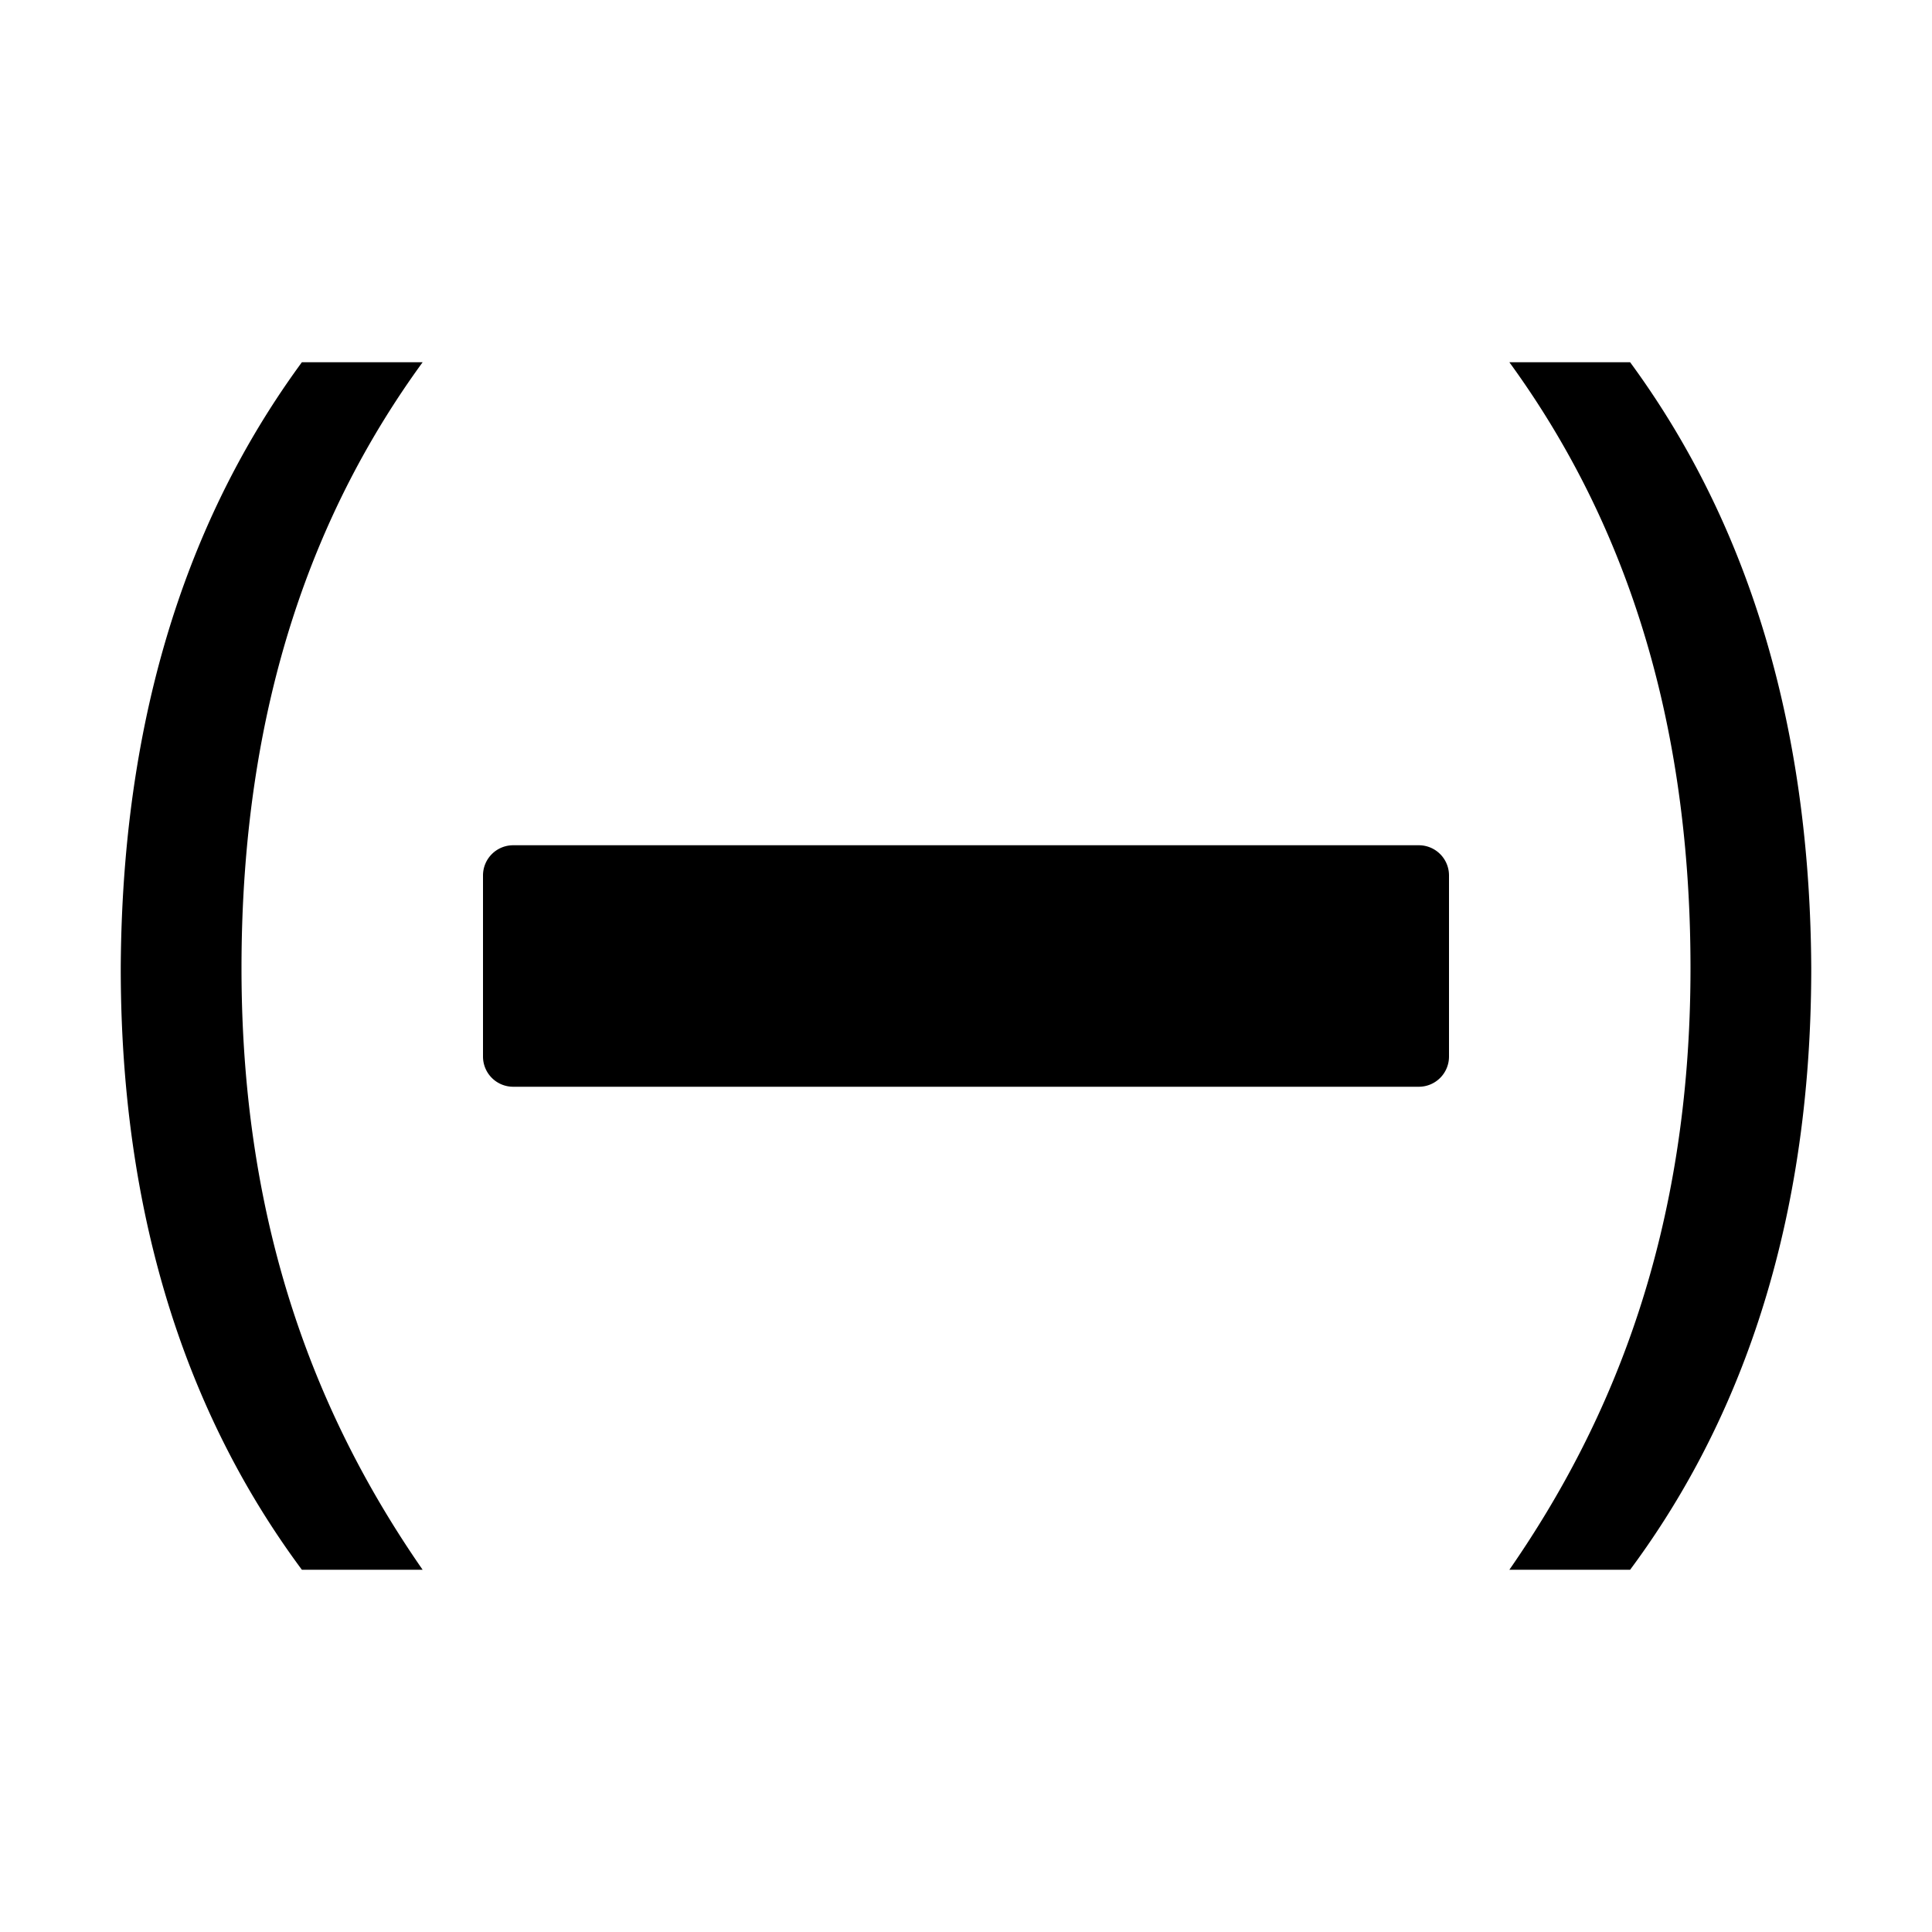 <svg xmlns="http://www.w3.org/2000/svg" viewBox="0 0 16 16"><g fill="currentColor"><path d="M11.75 9h-7.5A.25.25 0 0 1 4 8.75v-1.5A.25.25 0 0 1 4.25 7h7.5a.25.25 0 0 1 .25.25v1.5a.25.25 0 0 1-.25.25zM3.5 3C2.625 4.202 2 5.797 2 8.018c0 2.185.649 3.755 1.5 4.982h-1C1.744 11.982 1 10.411 1 8.018 1.012 5.601 1.744 4.031 2.5 3h1zM13.5 3c.756 1.03 1.488 2.601 1.5 5.018 0 2.393-.744 3.964-1.5 4.982h-1c.851-1.227 1.5-2.797 1.5-4.982 0-2.22-.625-3.816-1.5-5.018h1z"/></g></svg>